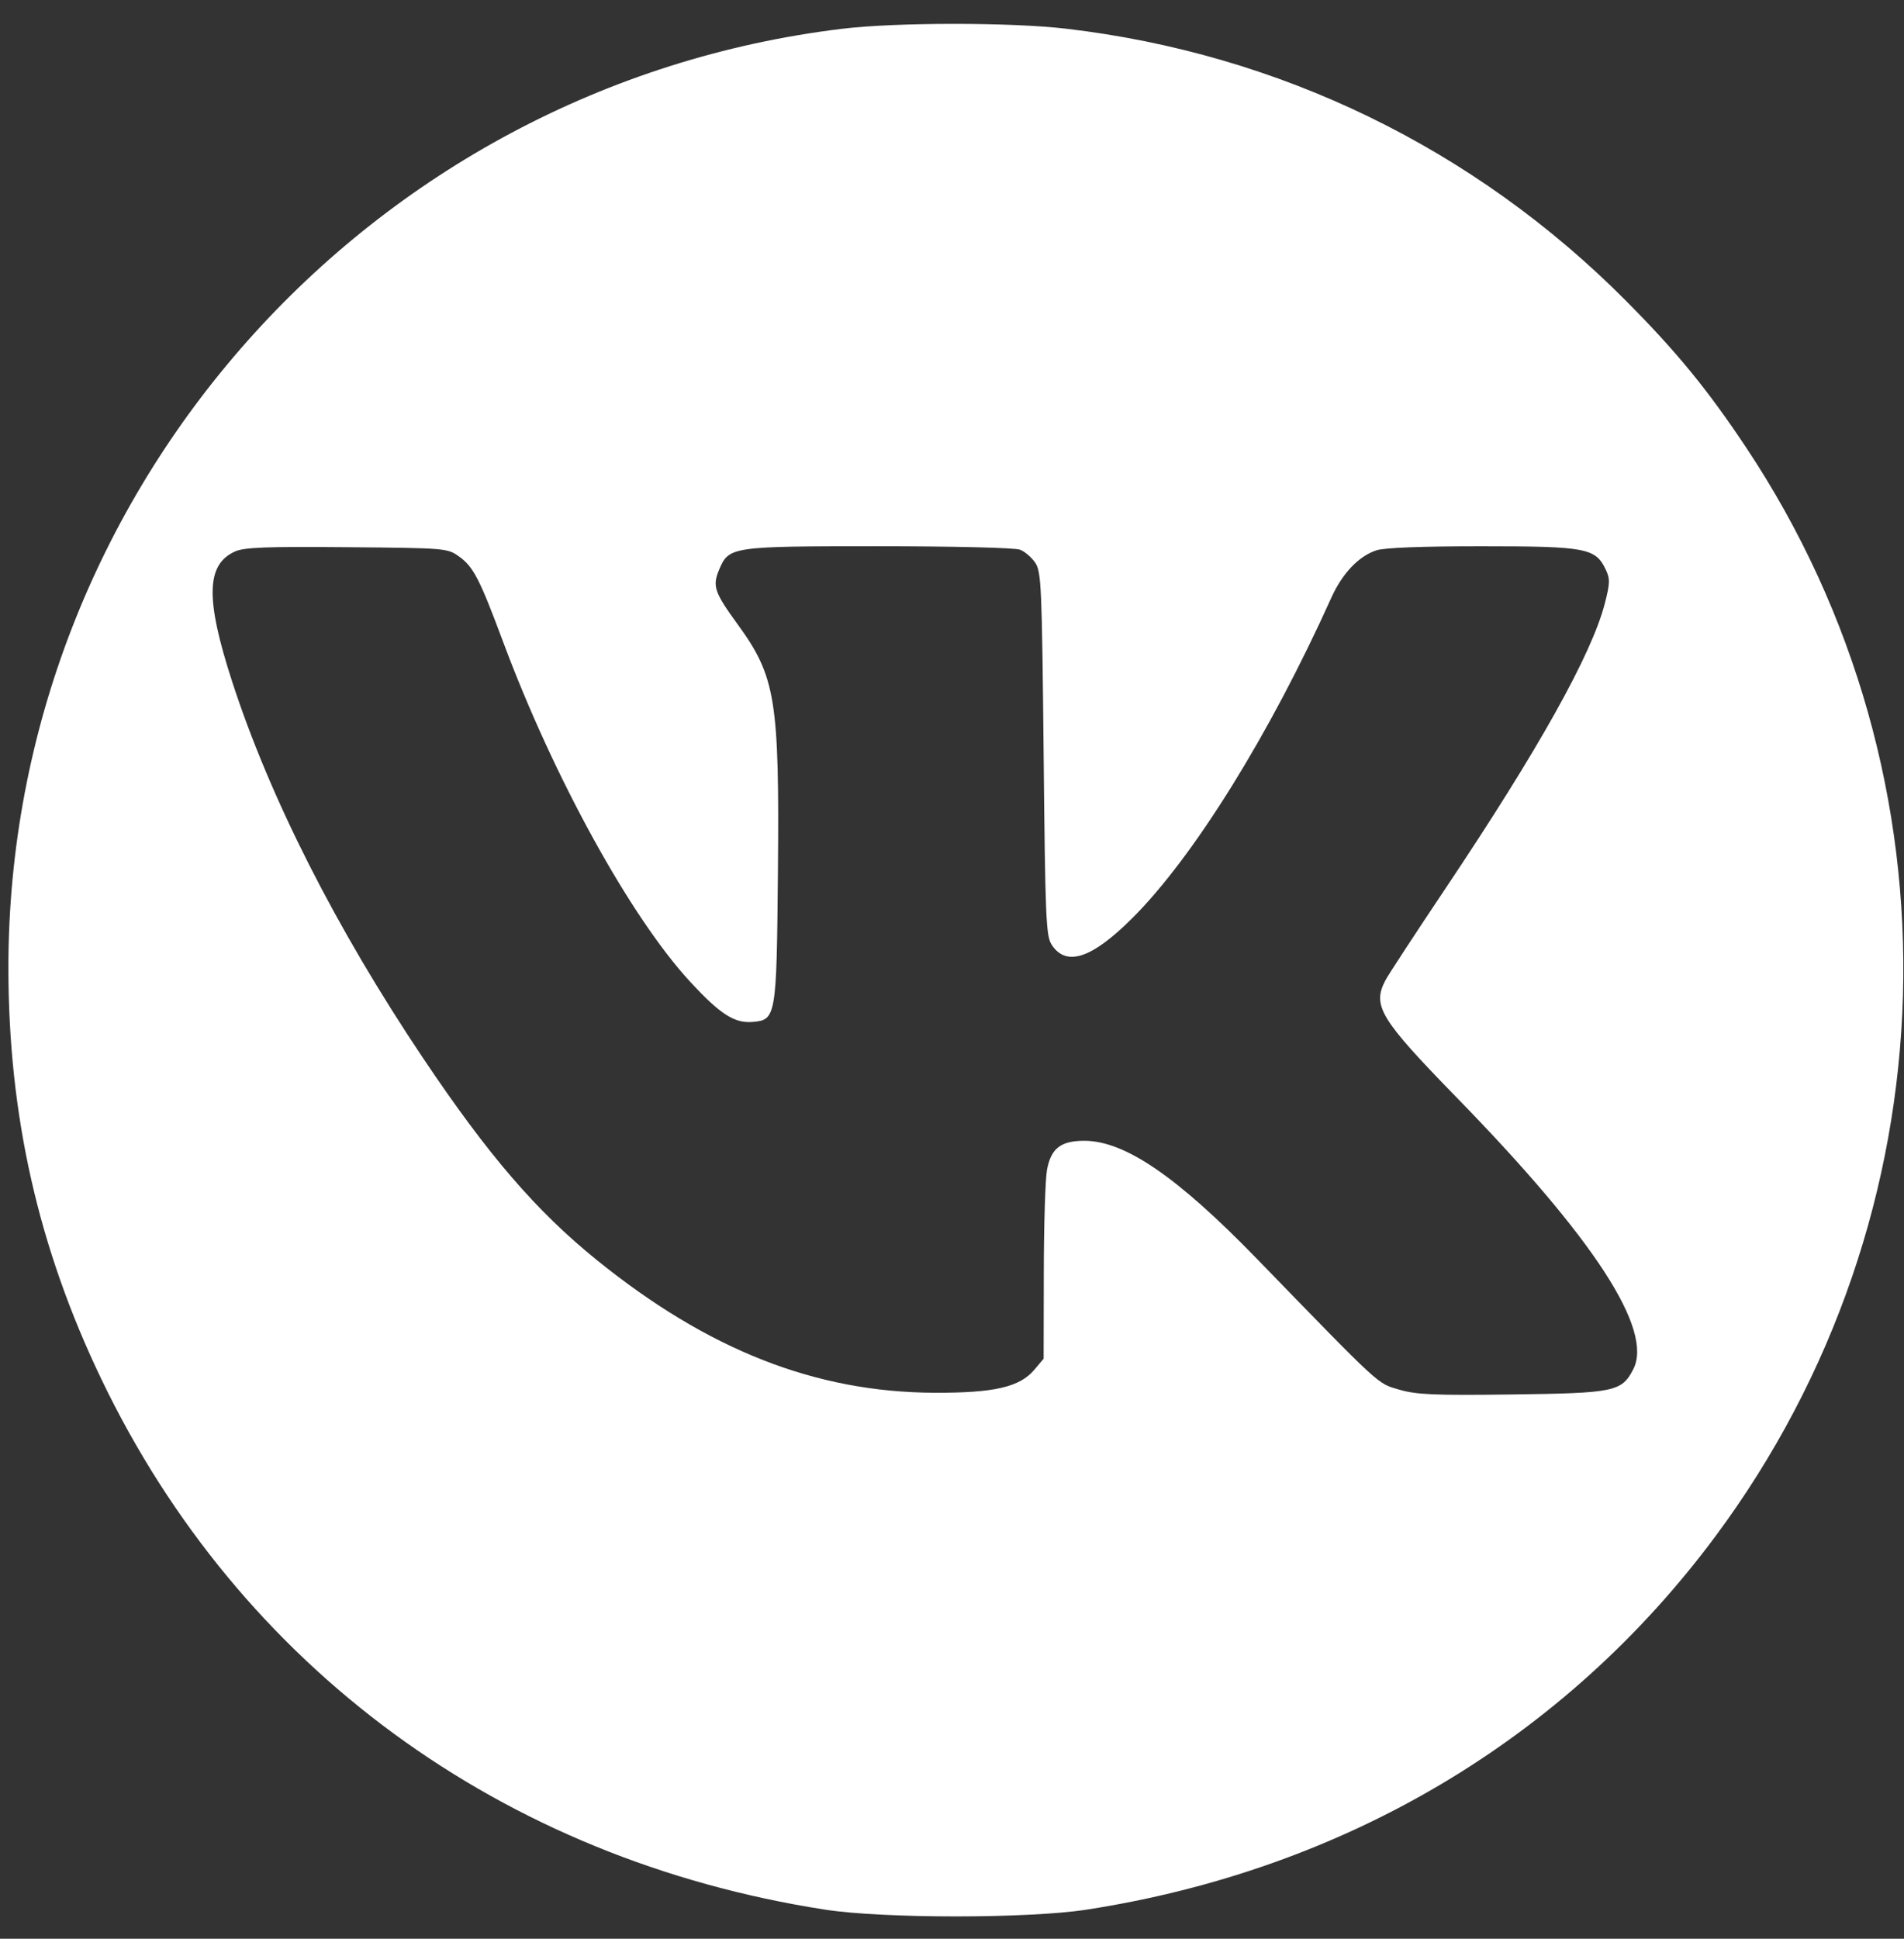 <?xml version="1.0" encoding="UTF-8"?> <svg xmlns="http://www.w3.org/2000/svg" width="56" height="57" viewBox="0 0 56 57" fill="none"><rect x="0" y="0" width="56" height="57" fill="#333333" stroke="none"/><path fill-rule="evenodd" clip-rule="evenodd" d="M24.77 0.846C10.821 2.534 0.247 14.435 0.247 28.448C0.247 32.789 1.126 36.683 2.979 40.543C7.046 49.019 14.759 54.672 24.268 56.145C25.979 56.41 30.248 56.41 31.959 56.145C39.55 54.97 46.017 51.134 50.448 45.176C57.477 35.726 57.84 22.891 51.354 13.153C50.213 11.441 49.309 10.338 47.817 8.838C43.366 4.362 37.631 1.577 31.357 0.844C29.724 0.653 26.358 0.654 24.77 0.846ZM6.919 16.211C6.061 16.592 6.036 17.598 6.827 20.036C7.937 23.456 9.883 27.292 12.447 31.115C14.363 33.97 15.774 35.609 17.56 37.052C20.829 39.693 23.986 40.933 27.482 40.948C29.24 40.955 29.992 40.782 30.422 40.271L30.695 39.948L30.7 37.402C30.702 36.002 30.745 34.645 30.795 34.386C30.916 33.76 31.201 33.54 31.892 33.54C33.083 33.541 34.614 34.587 36.964 37.006C40.659 40.812 40.501 40.667 41.158 40.858C41.666 41.005 42.185 41.027 44.471 40.998C47.482 40.96 47.697 40.916 48.036 40.26C48.636 39.102 46.898 36.425 42.852 32.277C40.588 29.955 40.355 29.573 40.747 28.823C40.828 28.666 41.631 27.44 42.53 26.098C45.25 22.038 46.814 19.239 47.2 17.744C47.355 17.143 47.358 17.02 47.227 16.744C46.928 16.114 46.645 16.061 43.59 16.061C41.821 16.06 40.713 16.103 40.482 16.18C39.956 16.355 39.479 16.858 39.153 17.581C37.345 21.592 35.11 25.19 33.31 26.987C32.114 28.182 31.362 28.432 30.933 27.778C30.764 27.52 30.743 27.025 30.695 22.168C30.646 17.265 30.627 16.817 30.452 16.551C30.348 16.392 30.143 16.216 29.998 16.161C29.847 16.104 28.058 16.06 25.836 16.06C21.488 16.06 21.436 16.068 21.147 16.759C20.949 17.233 21.013 17.419 21.696 18.356C22.815 19.894 22.925 20.573 22.88 25.647C22.841 29.906 22.827 29.988 22.131 30.046C21.603 30.089 21.186 29.822 20.309 28.875C18.551 26.977 16.283 22.86 14.795 18.864C14.105 17.014 13.923 16.662 13.498 16.359C13.159 16.117 13.105 16.113 10.203 16.088C7.85 16.067 7.186 16.092 6.919 16.211Z" fill="white"></path></svg> 